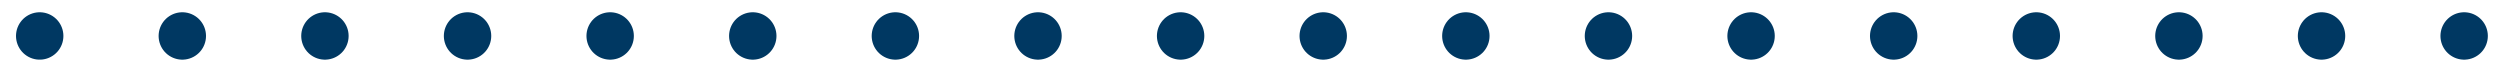 <?xml version="1.0" encoding="utf-8"?>
<!-- Generator: Adobe Illustrator 16.0.0, SVG Export Plug-In . SVG Version: 6.00 Build 0)  -->
<!DOCTYPE svg PUBLIC "-//W3C//DTD SVG 1.1//EN" "http://www.w3.org/Graphics/SVG/1.1/DTD/svg11.dtd">
<svg version="1.1" id="Home_xA0_Bild_1_" xmlns="http://www.w3.org/2000/svg" xmlns:xlink="http://www.w3.org/1999/xlink" x="0px"
	 y="0px" width="632.948px" height="17.173px" viewBox="0 0 632.948 17.173" enable-background="new 0 0 632.948 17.173"
	 xml:space="preserve">
<g>
	<defs>
		<rect id="SVGID_1_" x="4.051" y="3.104" width="770.25" height="12"/>
	</defs>
	<clipPath id="SVGID_2_">
		<use xlink:href="#SVGID_1_"  overflow="visible"/>
	</clipPath>
	
		<line clip-path="url(#SVGID_2_)" fill="none" stroke="#003862" stroke-width="12" stroke-linecap="round" stroke-linejoin="round" stroke-dasharray="0,36.107" x1="46.158" y1="9.104" x2="750.247" y2="9.104"/>
	
		<path clip-path="url(#SVGID_2_)" fill="none" stroke="#003862" stroke-width="12" stroke-linecap="round" stroke-linejoin="round" d="
		M768.301,9.104L768.301,9.104 M10.051,9.104L10.051,9.104"/>
</g>
</svg>
